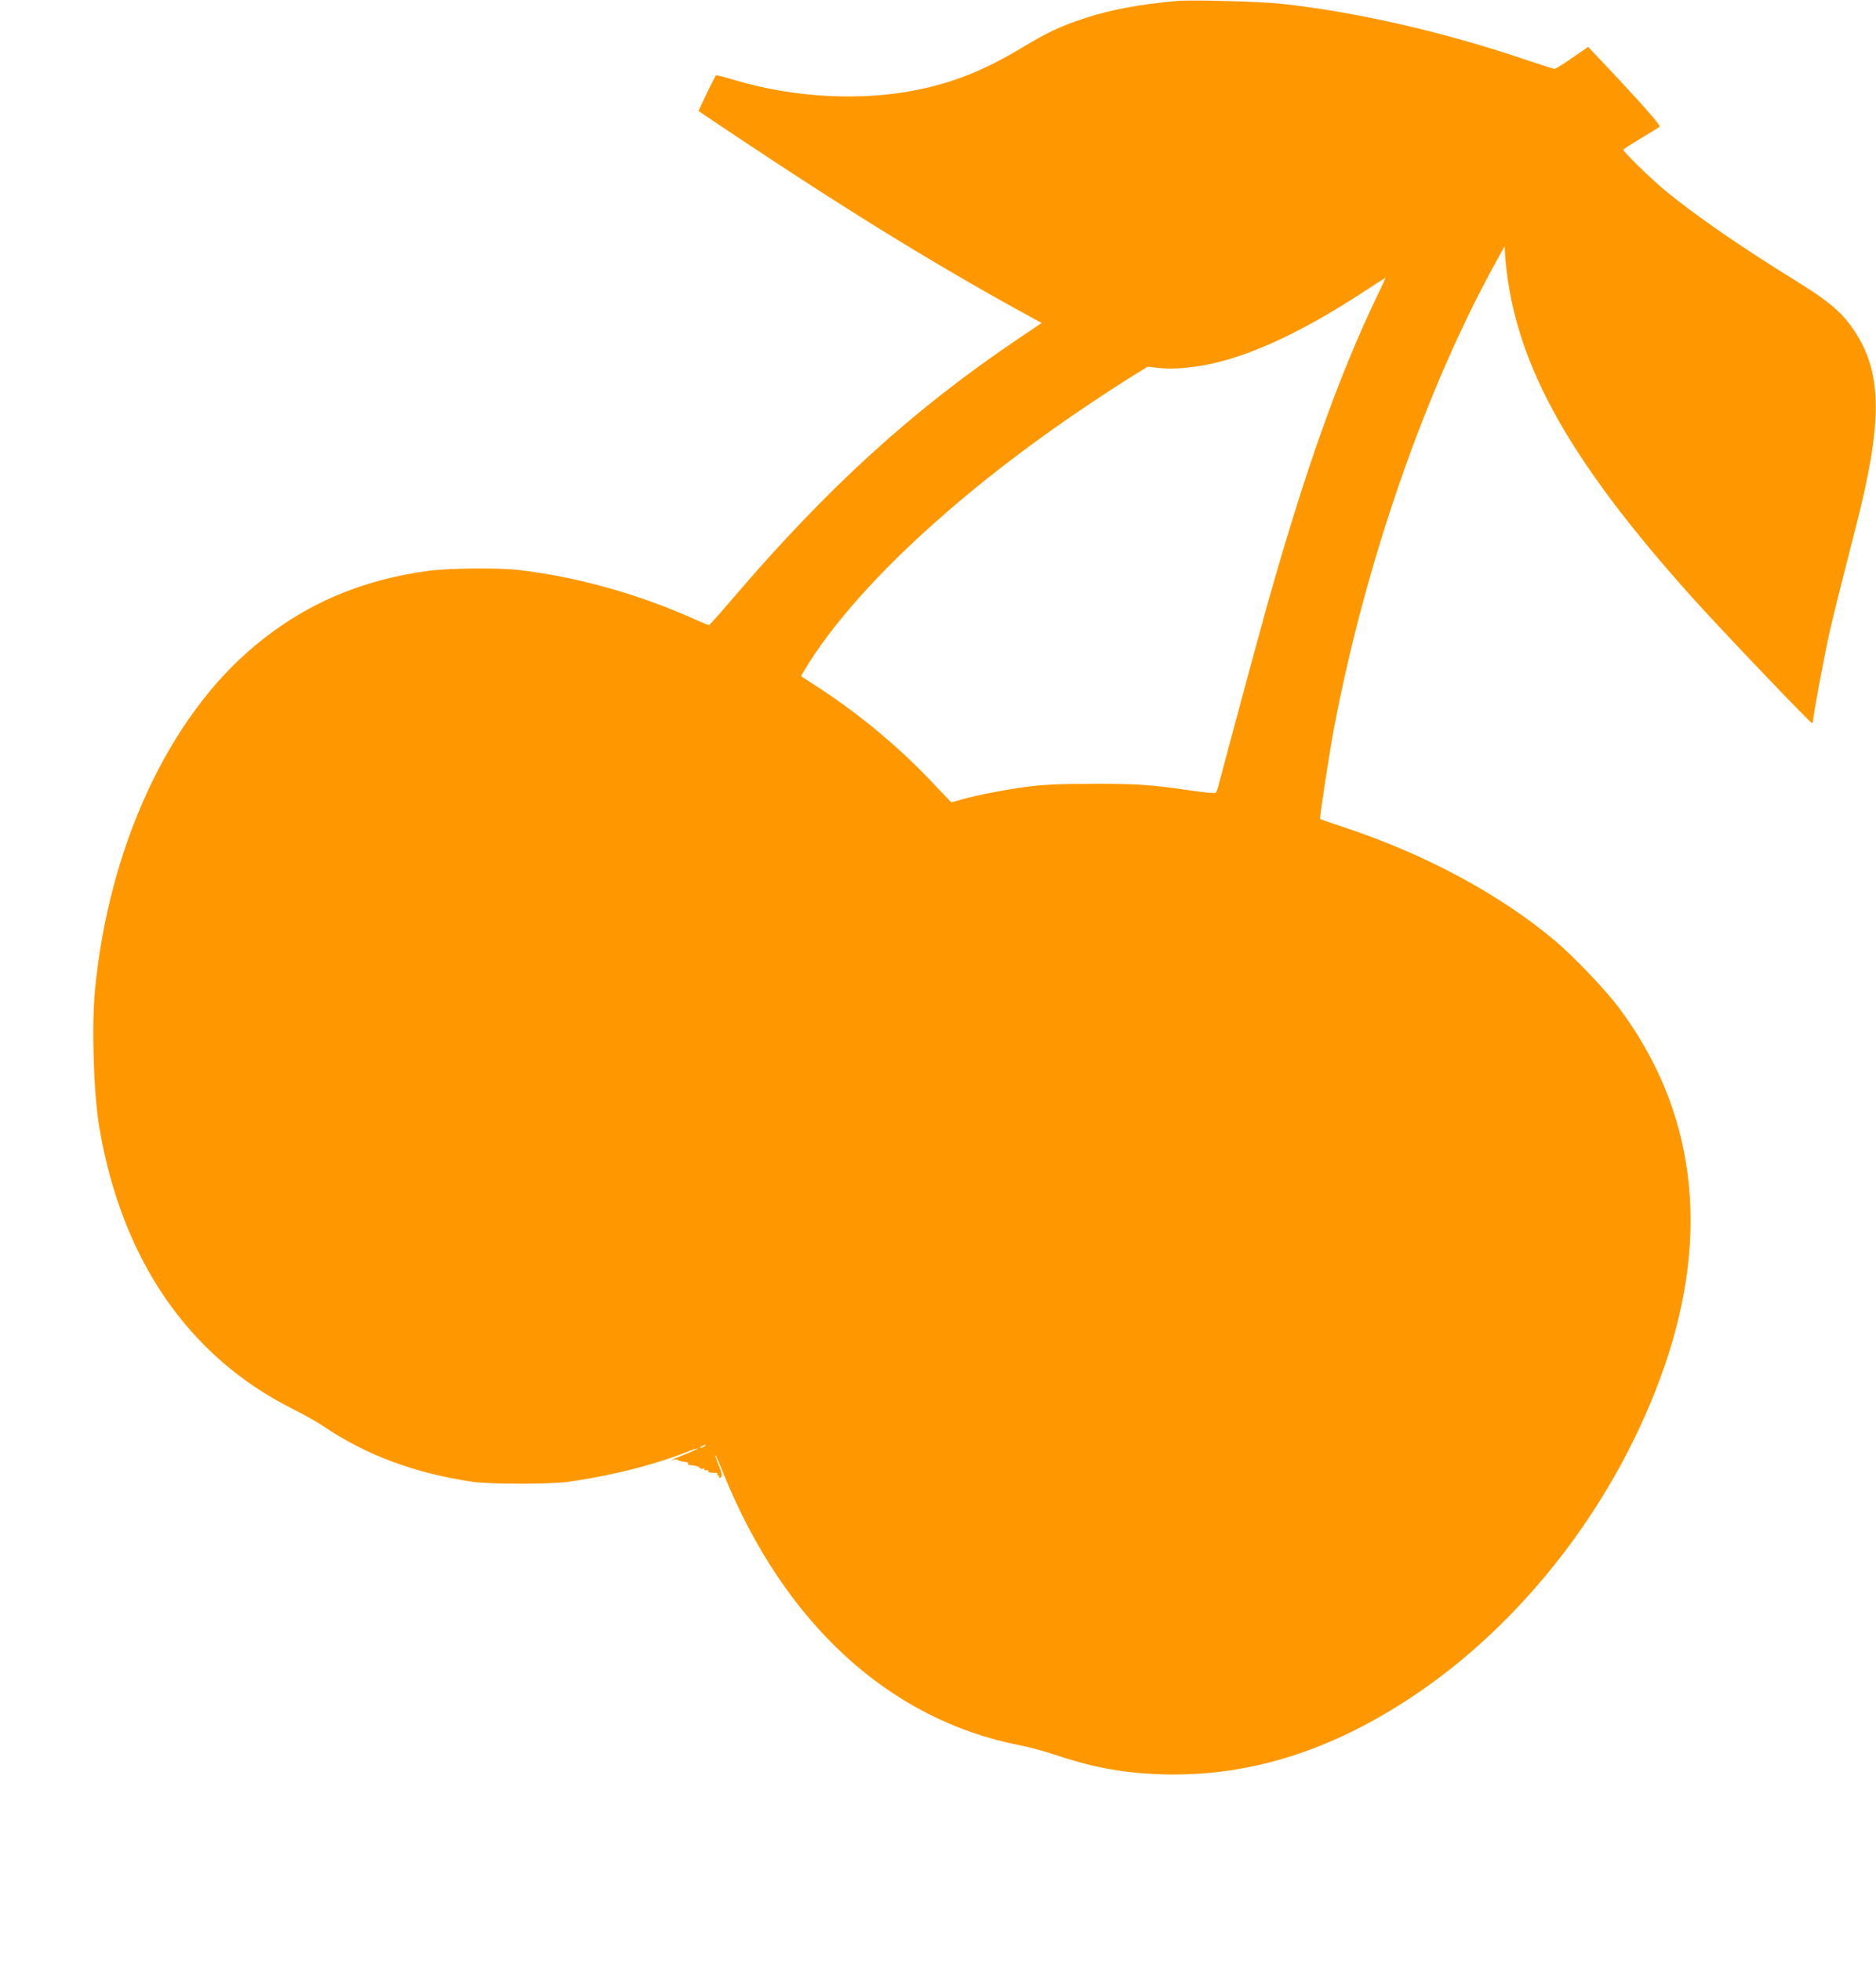 <?xml version="1.0" standalone="no"?>
<!DOCTYPE svg PUBLIC "-//W3C//DTD SVG 20010904//EN"
 "http://www.w3.org/TR/2001/REC-SVG-20010904/DTD/svg10.dtd">
<svg version="1.0" xmlns="http://www.w3.org/2000/svg"
 width="1225pt" height="1280pt" viewBox="0 0 1225 1280"
 preserveAspectRatio="xMidYMid meet">
<g transform="translate(0,1280) scale(0.1,-0.1)"
fill="#ff9800" stroke="none">
<path d="M7690 12794 c-251 -22 -436 -57 -610 -114 -153 -50 -244 -93 -406
-191 -240 -144 -434 -223 -672 -273 -369 -78 -812 -55 -1200 60 -67 20 -124
35 -126 33 -9 -10 -117 -231 -114 -234 2 -2 138 -93 303 -203 703 -468 1301
-834 1864 -1140 l73 -40 -150 -101 c-696 -469 -1251 -975 -1881 -1713 -74 -87
-138 -158 -142 -158 -4 0 -38 14 -76 31 -379 171 -781 284 -1168 329 -132 15
-453 12 -581 -5 -444 -58 -818 -219 -1144 -493 -561 -469 -950 -1310 -1040
-2246 -22 -239 -9 -674 29 -896 146 -860 582 -1495 1263 -1836 72 -36 163 -87
202 -114 279 -188 596 -306 971 -361 115 -17 499 -17 620 -1 282 39 564 110
784 197 36 14 66 23 68 21 3 -2 -33 -18 -79 -36 -46 -18 -85 -35 -88 -38 -3
-3 2 -3 12 1 9 3 19 3 22 -1 7 -6 31 -13 58 -15 9 -1 14 -5 12 -9 -3 -4 -2 -9
3 -9 4 -1 21 -3 37 -5 16 -2 33 -8 36 -15 4 -6 13 -8 19 -5 6 4 11 2 11 -4 0
-7 7 -9 16 -6 8 3 12 2 9 -4 -5 -9 16 -14 52 -13 7 1 10 -3 7 -8 -3 -5 0 -9 6
-9 6 0 8 -4 5 -10 -3 -5 0 -7 9 -4 16 6 12 28 -18 98 -9 21 -16 44 -16 50 1 6
25 -49 55 -123 396 -978 1084 -1607 1935 -1772 58 -11 157 -38 220 -59 240
-81 431 -118 665 -129 573 -26 1113 135 1660 494 745 489 1360 1290 1664 2168
303 879 201 1677 -301 2344 -86 114 -288 326 -408 428 -364 308 -858 573
-1397 750 -79 26 -143 48 -143 51 0 35 60 425 89 581 205 1089 603 2233 1069
3071 l47 85 2 -39 c45 -692 396 -1336 1237 -2269 192 -213 750 -797 767 -803
5 -2 9 7 9 20 0 29 72 416 106 568 14 63 48 202 75 308 27 105 71 279 98 385
172 669 172 989 3 1257 -87 138 -169 208 -422 364 -329 203 -632 412 -825 571
-91 75 -275 254 -275 268 0 3 51 36 113 73 61 37 117 71 124 77 11 8 -150 188
-443 496 l-23 25 -105 -72 c-57 -40 -109 -72 -115 -72 -5 0 -83 25 -173 55
-539 184 -1119 317 -1608 370 -138 15 -584 27 -680 19z m1308 -1914 c-254
-528 -472 -1138 -722 -2025 -54 -191 -283 -1041 -319 -1180 -5 -22 -13 -44
-18 -49 -4 -5 -71 1 -151 13 -276 40 -359 46 -653 45 -212 0 -325 -5 -420 -18
-143 -18 -333 -55 -436 -84 l-67 -19 -142 149 c-213 222 -452 421 -715 594
-66 43 -121 79 -123 80 -2 1 12 26 30 55 318 519 1003 1156 1858 1726 107 72
236 155 285 185 l90 55 75 -9 c93 -11 248 4 380 37 266 66 578 216 935 448 88
58 161 104 162 103 1 -1 -21 -49 -49 -106z m-4398 -7520 c-8 -5 -19 -10 -25
-10 -5 0 -3 5 5 10 8 5 20 10 25 10 6 0 3 -5 -5 -10z"/>
</g>
</svg>
